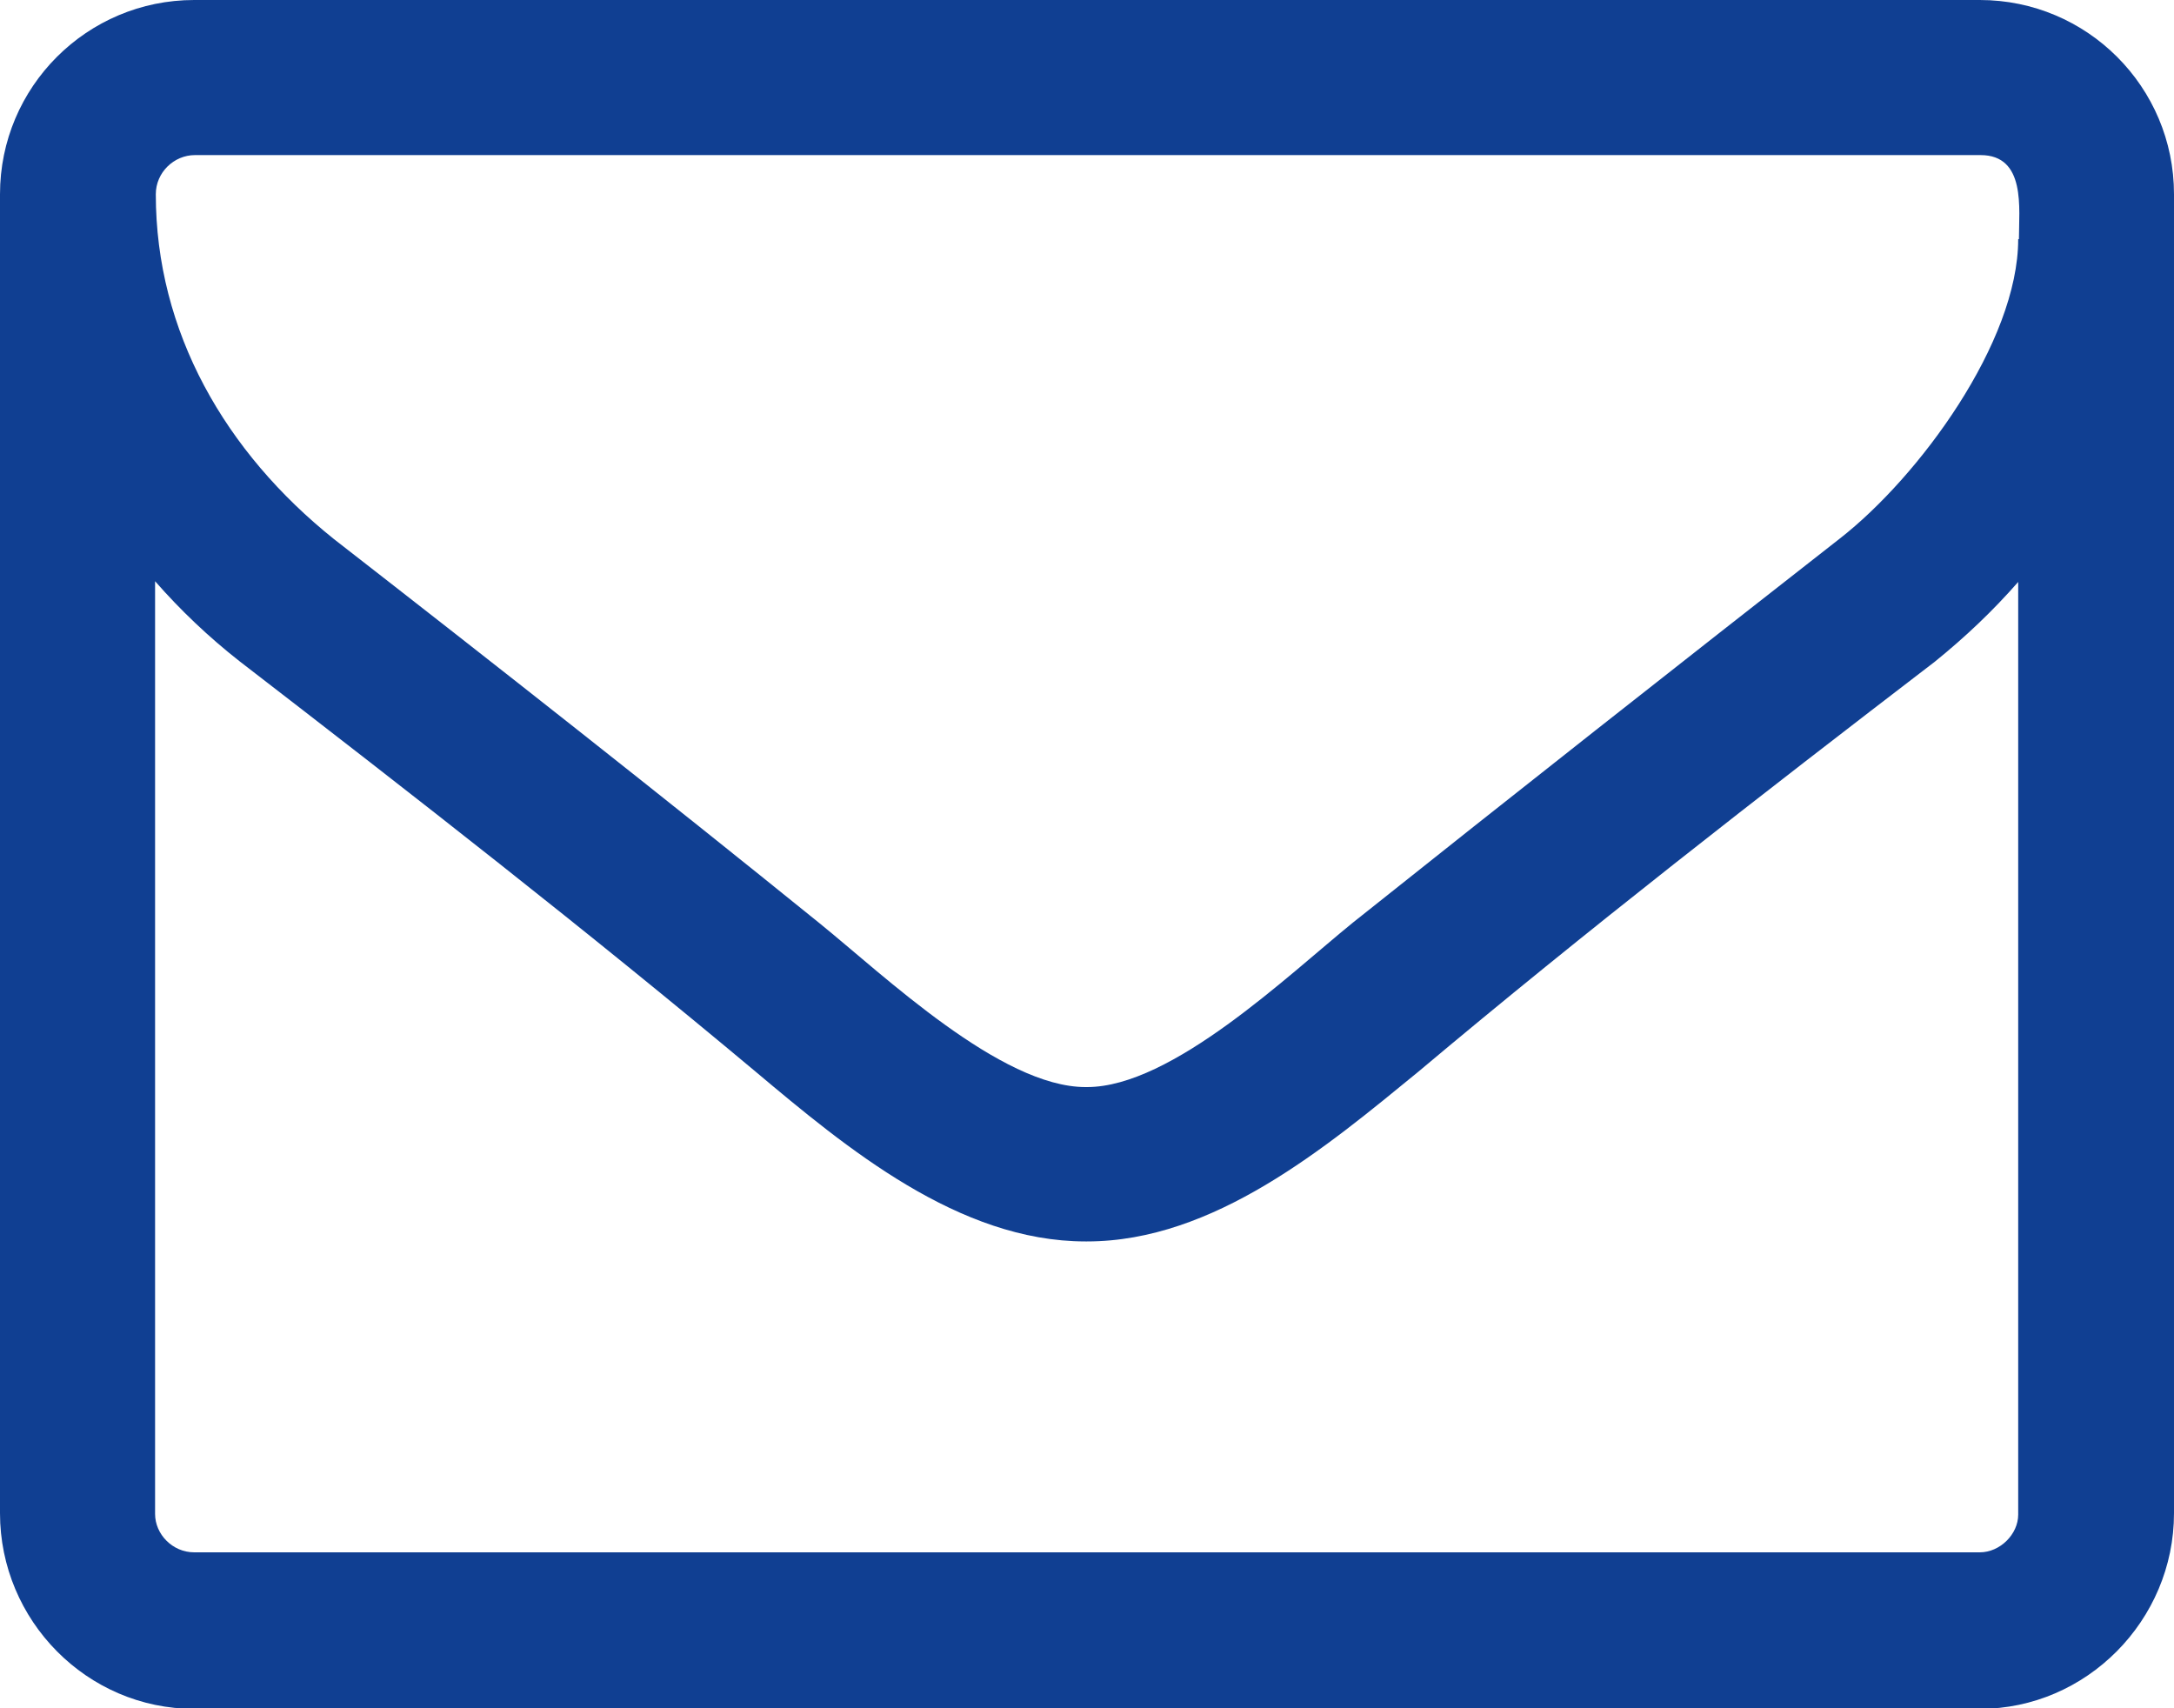 <svg xmlns="http://www.w3.org/2000/svg" preserveAspectRatio="xMidYMid" viewBox="0 0 30 23.57"><defs><style>.cls-1 { fill: #103f92; fill-rule: evenodd; }</style></defs><path d="M27.85 20.9c0 .27-.25.52-.53.52H2.68c-.3 0-.54-.25-.54-.53V8.02c.35.4.74.77 1.16 1.1 2.4 1.85 4.8 3.72 7.13 5.67 1.25 1.05 2.8 2.34 4.55 2.34H15c1.75 0 3.3-1.3 4.57-2.34 2.32-1.95 4.73-3.82 7.13-5.66.42-.34.8-.7 1.15-1.1v12.85zm0-17.6c0 1.42-1.37 3.28-2.46 4.13-2.25 1.76-4.5 3.53-6.72 5.3-.9.73-2.5 2.27-3.67 2.27h-.02c-1.17 0-2.78-1.54-3.67-2.26-2.2-1.78-4.45-3.55-6.7-5.3-1.5-1.2-2.46-2.86-2.46-4.76 0-.3.25-.54.54-.54h24.64c.63 0 .53.74.53 1.16zM30 2.68C30 1.2 28.8 0 27.32 0H2.68C1.2 0 0 1.2 0 2.68v18.2c0 1.48 1.2 2.7 2.68 2.7h24.64c1.47 0 2.68-1.22 2.68-2.7V2.7z" class="cls-1"/></svg>
